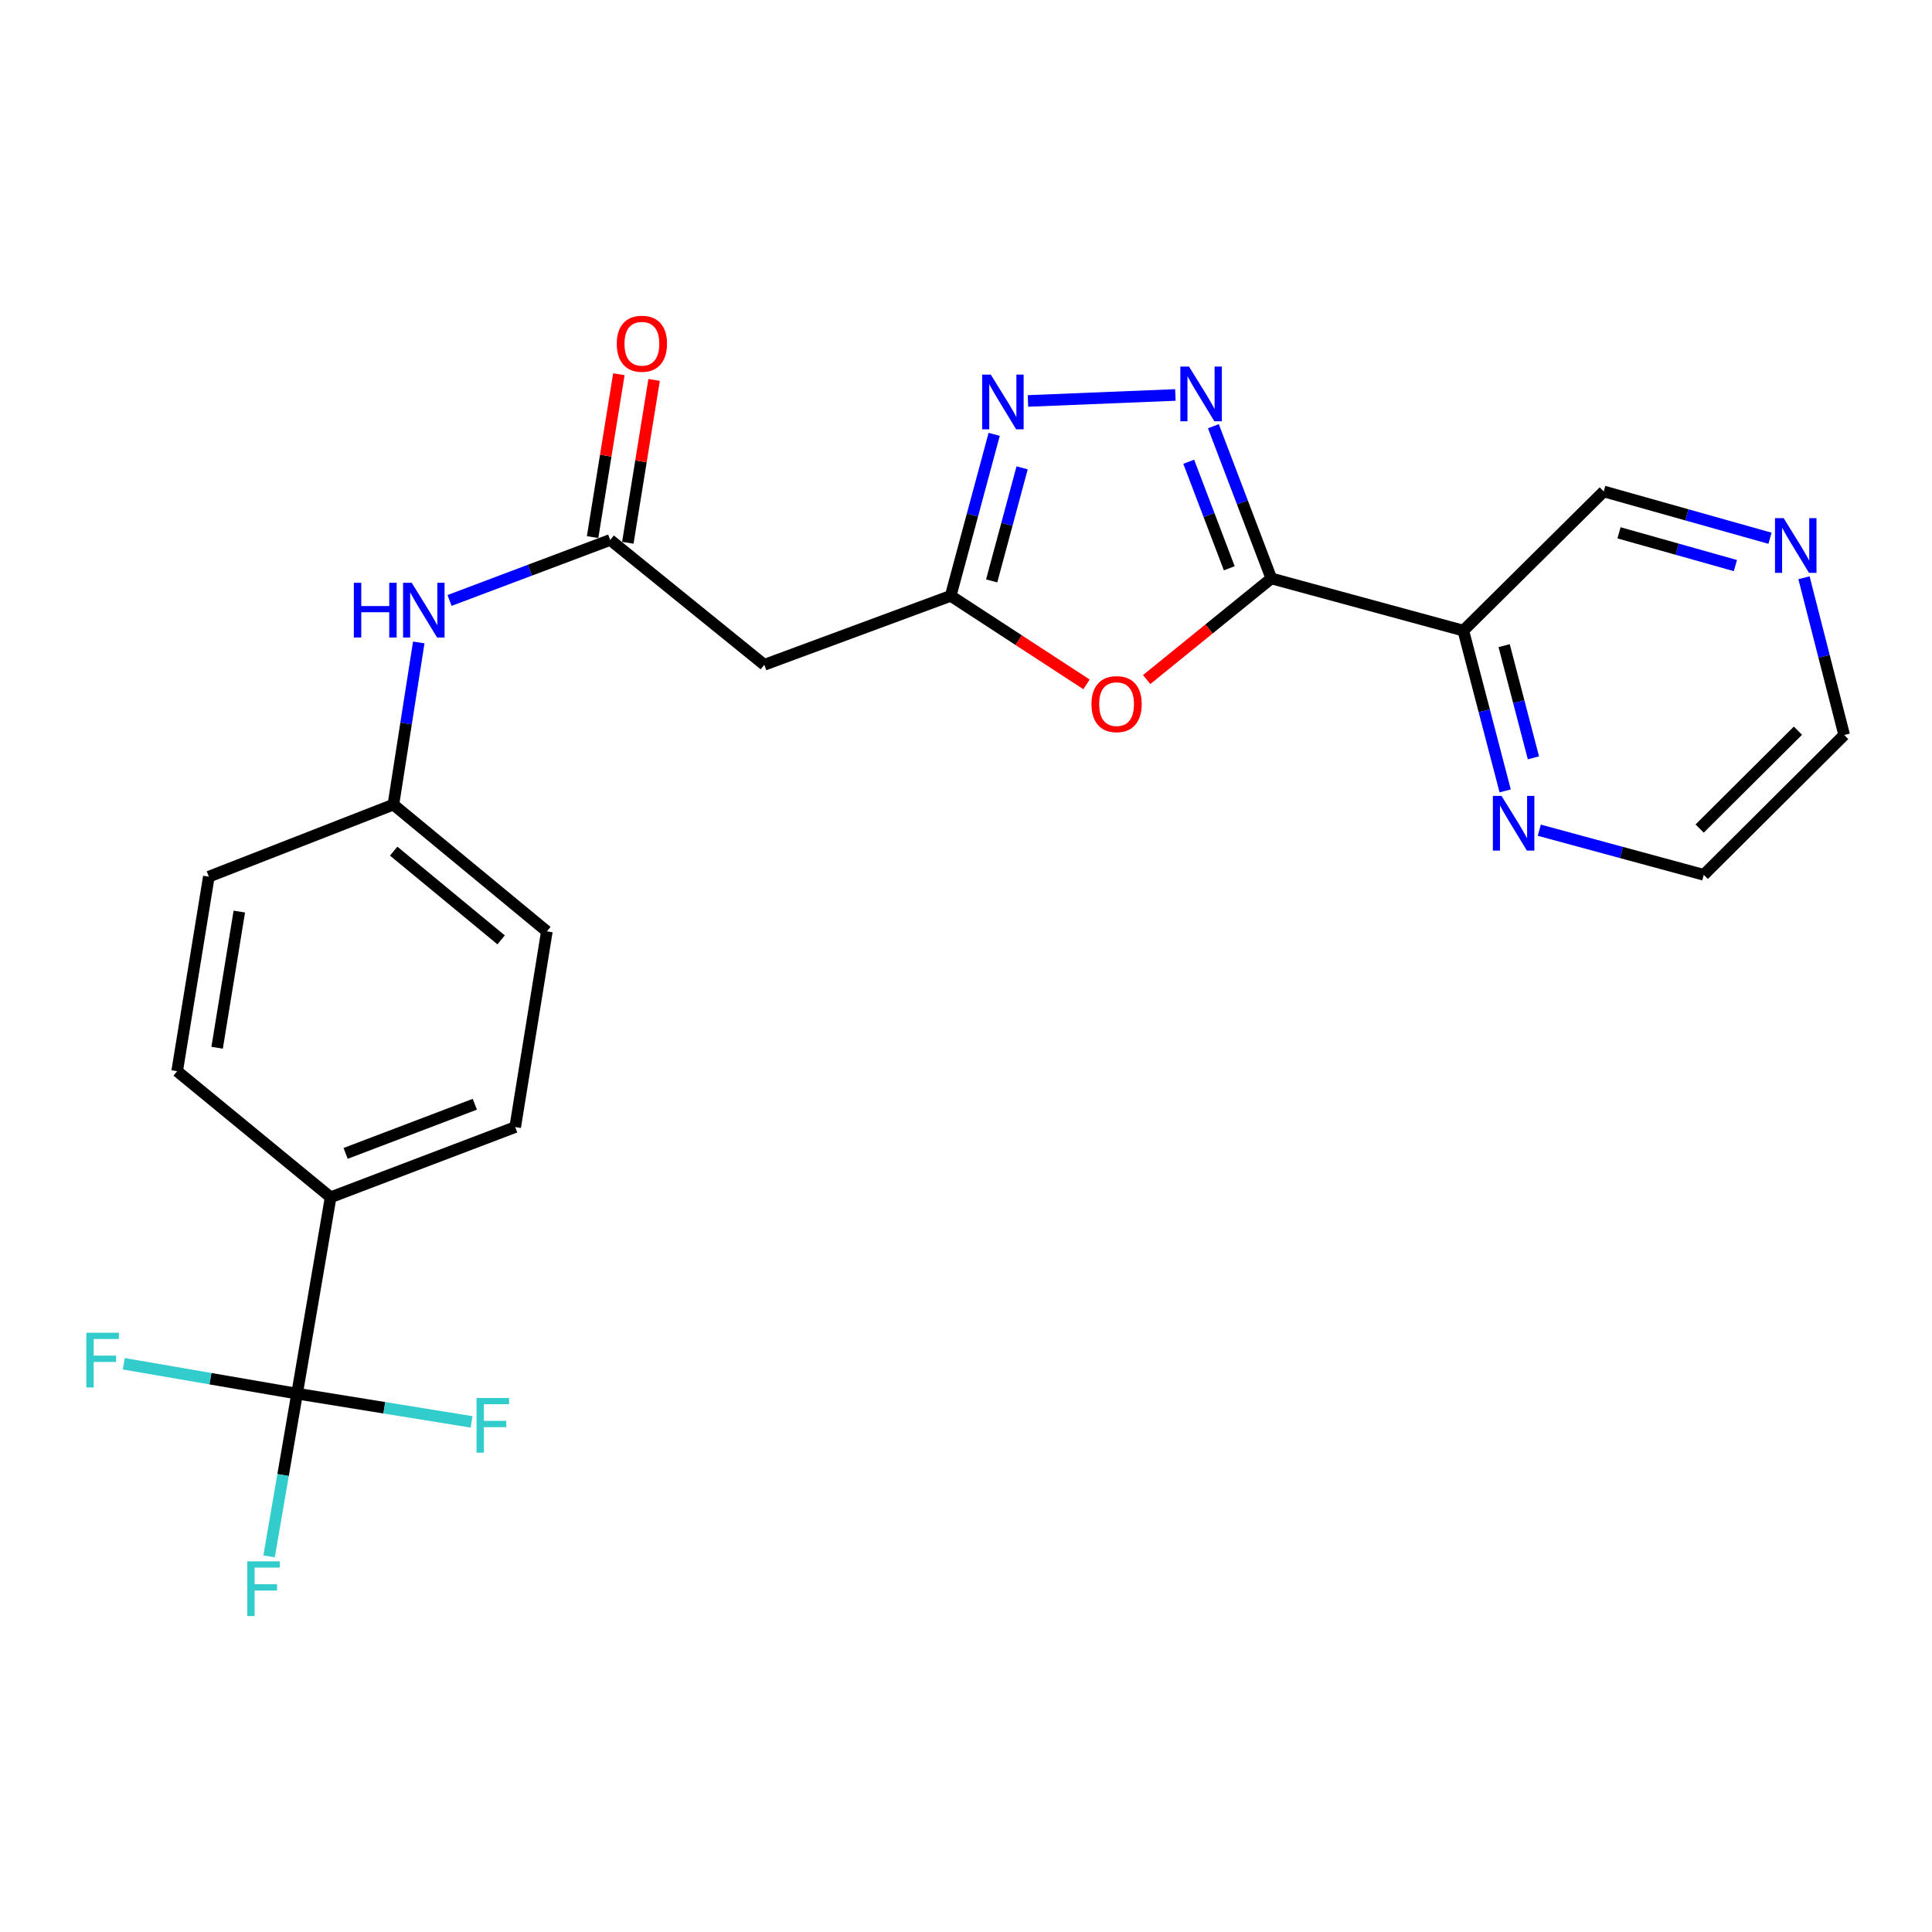 <?xml version='1.0' encoding='iso-8859-1'?>
<svg version='1.1' baseProfile='full'
              xmlns='http://www.w3.org/2000/svg'
                      xmlns:rdkit='http://www.rdkit.org/xml'
                      xmlns:xlink='http://www.w3.org/1999/xlink'
                  xml:space='preserve'
width='1000px' height='1000px' viewBox='0 0 1000 1000'>
<!-- END OF HEADER -->
<rect style='opacity:1.0;fill:#FFFFFF;stroke:none' width='1000' height='1000' x='0' y='0'> </rect>
<path class='bond-0' d='M 658.028,299.384 L 643.039,259.996' style='fill:none;fill-rule:evenodd;stroke:#000000;stroke-width:6px;stroke-linecap:butt;stroke-linejoin:miter;stroke-opacity:1' />
<path class='bond-0' d='M 643.039,259.996 L 628.05,220.608' style='fill:none;fill-rule:evenodd;stroke:#0000FF;stroke-width:6px;stroke-linecap:butt;stroke-linejoin:miter;stroke-opacity:1' />
<path class='bond-0' d='M 636.267,294.137 L 625.774,266.566' style='fill:none;fill-rule:evenodd;stroke:#000000;stroke-width:6px;stroke-linecap:butt;stroke-linejoin:miter;stroke-opacity:1' />
<path class='bond-0' d='M 625.774,266.566 L 615.282,238.994' style='fill:none;fill-rule:evenodd;stroke:#0000FF;stroke-width:6px;stroke-linecap:butt;stroke-linejoin:miter;stroke-opacity:1' />
<path class='bond-1' d='M 658.028,299.384 L 625.774,325.558' style='fill:none;fill-rule:evenodd;stroke:#000000;stroke-width:6px;stroke-linecap:butt;stroke-linejoin:miter;stroke-opacity:1' />
<path class='bond-1' d='M 625.774,325.558 L 593.52,351.733' style='fill:none;fill-rule:evenodd;stroke:#FF0000;stroke-width:6px;stroke-linecap:butt;stroke-linejoin:miter;stroke-opacity:1' />
<path class='bond-5' d='M 658.028,299.384 L 757.418,326.404' style='fill:none;fill-rule:evenodd;stroke:#000000;stroke-width:6px;stroke-linecap:butt;stroke-linejoin:miter;stroke-opacity:1' />
<path class='bond-2' d='M 608.382,204.434 L 532.071,207.533' style='fill:none;fill-rule:evenodd;stroke:#0000FF;stroke-width:6px;stroke-linecap:butt;stroke-linejoin:miter;stroke-opacity:1' />
<path class='bond-3' d='M 562.379,354.231 L 527.228,331.318' style='fill:none;fill-rule:evenodd;stroke:#FF0000;stroke-width:6px;stroke-linecap:butt;stroke-linejoin:miter;stroke-opacity:1' />
<path class='bond-3' d='M 527.228,331.318 L 492.077,308.404' style='fill:none;fill-rule:evenodd;stroke:#000000;stroke-width:6px;stroke-linecap:butt;stroke-linejoin:miter;stroke-opacity:1' />
<path class='bond-24' d='M 514.585,224.818 L 503.331,266.611' style='fill:none;fill-rule:evenodd;stroke:#0000FF;stroke-width:6px;stroke-linecap:butt;stroke-linejoin:miter;stroke-opacity:1' />
<path class='bond-24' d='M 503.331,266.611 L 492.077,308.404' style='fill:none;fill-rule:evenodd;stroke:#000000;stroke-width:6px;stroke-linecap:butt;stroke-linejoin:miter;stroke-opacity:1' />
<path class='bond-24' d='M 529.045,242.159 L 521.167,271.414' style='fill:none;fill-rule:evenodd;stroke:#0000FF;stroke-width:6px;stroke-linecap:butt;stroke-linejoin:miter;stroke-opacity:1' />
<path class='bond-24' d='M 521.167,271.414 L 513.29,300.67' style='fill:none;fill-rule:evenodd;stroke:#000000;stroke-width:6px;stroke-linecap:butt;stroke-linejoin:miter;stroke-opacity:1' />
<path class='bond-7' d='M 492.077,308.404 L 395.601,344.097' style='fill:none;fill-rule:evenodd;stroke:#000000;stroke-width:6px;stroke-linecap:butt;stroke-linejoin:miter;stroke-opacity:1' />
<path class='bond-4' d='M 153.761,721.348 L 171.135,619.71' style='fill:none;fill-rule:evenodd;stroke:#000000;stroke-width:6px;stroke-linecap:butt;stroke-linejoin:miter;stroke-opacity:1' />
<path class='bond-13' d='M 153.761,721.348 L 108.921,713.612' style='fill:none;fill-rule:evenodd;stroke:#000000;stroke-width:6px;stroke-linecap:butt;stroke-linejoin:miter;stroke-opacity:1' />
<path class='bond-13' d='M 108.921,713.612 L 64.082,705.877' style='fill:none;fill-rule:evenodd;stroke:#33CCCC;stroke-width:6px;stroke-linecap:butt;stroke-linejoin:miter;stroke-opacity:1' />
<path class='bond-14' d='M 153.761,721.348 L 198.927,728.658' style='fill:none;fill-rule:evenodd;stroke:#000000;stroke-width:6px;stroke-linecap:butt;stroke-linejoin:miter;stroke-opacity:1' />
<path class='bond-14' d='M 198.927,728.658 L 244.094,735.969' style='fill:none;fill-rule:evenodd;stroke:#33CCCC;stroke-width:6px;stroke-linecap:butt;stroke-linejoin:miter;stroke-opacity:1' />
<path class='bond-15' d='M 153.761,721.348 L 146.521,763.467' style='fill:none;fill-rule:evenodd;stroke:#000000;stroke-width:6px;stroke-linecap:butt;stroke-linejoin:miter;stroke-opacity:1' />
<path class='bond-15' d='M 146.521,763.467 L 139.281,805.587' style='fill:none;fill-rule:evenodd;stroke:#33CCCC;stroke-width:6px;stroke-linecap:butt;stroke-linejoin:miter;stroke-opacity:1' />
<path class='bond-9' d='M 757.418,326.404 L 768.246,367.885' style='fill:none;fill-rule:evenodd;stroke:#000000;stroke-width:6px;stroke-linecap:butt;stroke-linejoin:miter;stroke-opacity:1' />
<path class='bond-9' d='M 768.246,367.885 L 779.074,409.366' style='fill:none;fill-rule:evenodd;stroke:#0000FF;stroke-width:6px;stroke-linecap:butt;stroke-linejoin:miter;stroke-opacity:1' />
<path class='bond-9' d='M 778.539,334.183 L 786.119,363.22' style='fill:none;fill-rule:evenodd;stroke:#000000;stroke-width:6px;stroke-linecap:butt;stroke-linejoin:miter;stroke-opacity:1' />
<path class='bond-9' d='M 786.119,363.22 L 793.699,392.257' style='fill:none;fill-rule:evenodd;stroke:#0000FF;stroke-width:6px;stroke-linecap:butt;stroke-linejoin:miter;stroke-opacity:1' />
<path class='bond-19' d='M 757.418,326.404 L 830.095,254.374' style='fill:none;fill-rule:evenodd;stroke:#000000;stroke-width:6px;stroke-linecap:butt;stroke-linejoin:miter;stroke-opacity:1' />
<path class='bond-6' d='M 315.843,279.475 L 395.601,344.097' style='fill:none;fill-rule:evenodd;stroke:#000000;stroke-width:6px;stroke-linecap:butt;stroke-linejoin:miter;stroke-opacity:1' />
<path class='bond-10' d='M 315.843,279.475 L 274.264,295.136' style='fill:none;fill-rule:evenodd;stroke:#000000;stroke-width:6px;stroke-linecap:butt;stroke-linejoin:miter;stroke-opacity:1' />
<path class='bond-10' d='M 274.264,295.136 L 232.685,310.798' style='fill:none;fill-rule:evenodd;stroke:#0000FF;stroke-width:6px;stroke-linecap:butt;stroke-linejoin:miter;stroke-opacity:1' />
<path class='bond-11' d='M 324.961,280.946 L 331.762,238.795' style='fill:none;fill-rule:evenodd;stroke:#000000;stroke-width:6px;stroke-linecap:butt;stroke-linejoin:miter;stroke-opacity:1' />
<path class='bond-11' d='M 331.762,238.795 L 338.563,196.643' style='fill:none;fill-rule:evenodd;stroke:#FF0000;stroke-width:6px;stroke-linecap:butt;stroke-linejoin:miter;stroke-opacity:1' />
<path class='bond-11' d='M 306.725,278.004 L 313.526,235.852' style='fill:none;fill-rule:evenodd;stroke:#000000;stroke-width:6px;stroke-linecap:butt;stroke-linejoin:miter;stroke-opacity:1' />
<path class='bond-11' d='M 313.526,235.852 L 320.327,193.7' style='fill:none;fill-rule:evenodd;stroke:#FF0000;stroke-width:6px;stroke-linecap:butt;stroke-linejoin:miter;stroke-opacity:1' />
<path class='bond-8' d='M 171.135,619.71 L 266.666,583.371' style='fill:none;fill-rule:evenodd;stroke:#000000;stroke-width:6px;stroke-linecap:butt;stroke-linejoin:miter;stroke-opacity:1' />
<path class='bond-8' d='M 178.897,596.994 L 245.769,571.557' style='fill:none;fill-rule:evenodd;stroke:#000000;stroke-width:6px;stroke-linecap:butt;stroke-linejoin:miter;stroke-opacity:1' />
<path class='bond-26' d='M 171.135,619.71 L 91.695,554.442' style='fill:none;fill-rule:evenodd;stroke:#000000;stroke-width:6px;stroke-linecap:butt;stroke-linejoin:miter;stroke-opacity:1' />
<path class='bond-22' d='M 796.732,429.708 L 839.3,441.256' style='fill:none;fill-rule:evenodd;stroke:#0000FF;stroke-width:6px;stroke-linecap:butt;stroke-linejoin:miter;stroke-opacity:1' />
<path class='bond-22' d='M 839.3,441.256 L 881.868,452.805' style='fill:none;fill-rule:evenodd;stroke:#000000;stroke-width:6px;stroke-linecap:butt;stroke-linejoin:miter;stroke-opacity:1' />
<path class='bond-18' d='M 216.753,332.521 L 210.184,374.493' style='fill:none;fill-rule:evenodd;stroke:#0000FF;stroke-width:6px;stroke-linecap:butt;stroke-linejoin:miter;stroke-opacity:1' />
<path class='bond-18' d='M 210.184,374.493 L 203.615,416.466' style='fill:none;fill-rule:evenodd;stroke:#000000;stroke-width:6px;stroke-linecap:butt;stroke-linejoin:miter;stroke-opacity:1' />
<path class='bond-12' d='M 916.154,278.599 L 873.124,266.486' style='fill:none;fill-rule:evenodd;stroke:#0000FF;stroke-width:6px;stroke-linecap:butt;stroke-linejoin:miter;stroke-opacity:1' />
<path class='bond-12' d='M 873.124,266.486 L 830.095,254.374' style='fill:none;fill-rule:evenodd;stroke:#000000;stroke-width:6px;stroke-linecap:butt;stroke-linejoin:miter;stroke-opacity:1' />
<path class='bond-12' d='M 898.24,292.746 L 868.119,284.267' style='fill:none;fill-rule:evenodd;stroke:#0000FF;stroke-width:6px;stroke-linecap:butt;stroke-linejoin:miter;stroke-opacity:1' />
<path class='bond-12' d='M 868.119,284.267 L 837.999,275.788' style='fill:none;fill-rule:evenodd;stroke:#000000;stroke-width:6px;stroke-linecap:butt;stroke-linejoin:miter;stroke-opacity:1' />
<path class='bond-23' d='M 933.741,299.04 L 944.143,339.737' style='fill:none;fill-rule:evenodd;stroke:#0000FF;stroke-width:6px;stroke-linecap:butt;stroke-linejoin:miter;stroke-opacity:1' />
<path class='bond-23' d='M 944.143,339.737 L 954.545,380.435' style='fill:none;fill-rule:evenodd;stroke:#000000;stroke-width:6px;stroke-linecap:butt;stroke-linejoin:miter;stroke-opacity:1' />
<path class='bond-16' d='M 266.666,583.371 L 283.055,482.073' style='fill:none;fill-rule:evenodd;stroke:#000000;stroke-width:6px;stroke-linecap:butt;stroke-linejoin:miter;stroke-opacity:1' />
<path class='bond-17' d='M 91.695,554.442 L 108.094,453.759' style='fill:none;fill-rule:evenodd;stroke:#000000;stroke-width:6px;stroke-linecap:butt;stroke-linejoin:miter;stroke-opacity:1' />
<path class='bond-17' d='M 112.386,542.309 L 123.866,471.831' style='fill:none;fill-rule:evenodd;stroke:#000000;stroke-width:6px;stroke-linecap:butt;stroke-linejoin:miter;stroke-opacity:1' />
<path class='bond-20' d='M 203.615,416.466 L 108.094,453.759' style='fill:none;fill-rule:evenodd;stroke:#000000;stroke-width:6px;stroke-linecap:butt;stroke-linejoin:miter;stroke-opacity:1' />
<path class='bond-21' d='M 203.615,416.466 L 283.055,482.073' style='fill:none;fill-rule:evenodd;stroke:#000000;stroke-width:6px;stroke-linecap:butt;stroke-linejoin:miter;stroke-opacity:1' />
<path class='bond-21' d='M 203.768,440.55 L 259.376,486.475' style='fill:none;fill-rule:evenodd;stroke:#000000;stroke-width:6px;stroke-linecap:butt;stroke-linejoin:miter;stroke-opacity:1' />
<path class='bond-25' d='M 881.868,452.805 L 954.545,380.435' style='fill:none;fill-rule:evenodd;stroke:#000000;stroke-width:6px;stroke-linecap:butt;stroke-linejoin:miter;stroke-opacity:1' />
<path class='bond-25' d='M 879.736,428.86 L 930.61,378.201' style='fill:none;fill-rule:evenodd;stroke:#000000;stroke-width:6px;stroke-linecap:butt;stroke-linejoin:miter;stroke-opacity:1' />
<path  class='atom-1' d='M 615.429 189.734
L 624.709 204.734
Q 625.629 206.214, 627.109 208.894
Q 628.589 211.574, 628.669 211.734
L 628.669 189.734
L 632.429 189.734
L 632.429 218.054
L 628.549 218.054
L 618.589 201.654
Q 617.429 199.734, 616.189 197.534
Q 614.989 195.334, 614.629 194.654
L 614.629 218.054
L 610.949 218.054
L 610.949 189.734
L 615.429 189.734
' fill='#0000FF'/>
<path  class='atom-2' d='M 564.941 364.455
Q 564.941 357.655, 568.301 353.855
Q 571.661 350.055, 577.941 350.055
Q 584.221 350.055, 587.581 353.855
Q 590.941 357.655, 590.941 364.455
Q 590.941 371.335, 587.541 375.255
Q 584.141 379.135, 577.941 379.135
Q 571.701 379.135, 568.301 375.255
Q 564.941 371.375, 564.941 364.455
M 577.941 375.935
Q 582.261 375.935, 584.581 373.055
Q 586.941 370.135, 586.941 364.455
Q 586.941 358.895, 584.581 356.095
Q 582.261 353.255, 577.941 353.255
Q 573.621 353.255, 571.261 356.055
Q 568.941 358.855, 568.941 364.455
Q 568.941 370.175, 571.261 373.055
Q 573.621 375.935, 577.941 375.935
' fill='#FF0000'/>
<path  class='atom-3' d='M 512.837 193.9
L 522.117 208.9
Q 523.037 210.38, 524.517 213.06
Q 525.997 215.74, 526.077 215.9
L 526.077 193.9
L 529.837 193.9
L 529.837 222.22
L 525.957 222.22
L 515.997 205.82
Q 514.837 203.9, 513.597 201.7
Q 512.397 199.5, 512.037 198.82
L 512.037 222.22
L 508.357 222.22
L 508.357 193.9
L 512.837 193.9
' fill='#0000FF'/>
<path  class='atom-10' d='M 777.183 411.942
L 786.463 426.942
Q 787.383 428.422, 788.863 431.102
Q 790.343 433.782, 790.423 433.942
L 790.423 411.942
L 794.183 411.942
L 794.183 440.262
L 790.303 440.262
L 780.343 423.862
Q 779.183 421.942, 777.943 419.742
Q 776.743 417.542, 776.383 416.862
L 776.383 440.262
L 772.703 440.262
L 772.703 411.942
L 777.183 411.942
' fill='#0000FF'/>
<path  class='atom-11' d='M 183.147 301.654
L 186.987 301.654
L 186.987 313.694
L 201.467 313.694
L 201.467 301.654
L 205.307 301.654
L 205.307 329.974
L 201.467 329.974
L 201.467 316.894
L 186.987 316.894
L 186.987 329.974
L 183.147 329.974
L 183.147 301.654
' fill='#0000FF'/>
<path  class='atom-11' d='M 213.107 301.654
L 222.387 316.654
Q 223.307 318.134, 224.787 320.814
Q 226.267 323.494, 226.347 323.654
L 226.347 301.654
L 230.107 301.654
L 230.107 329.974
L 226.227 329.974
L 216.267 313.574
Q 215.107 311.654, 213.867 309.454
Q 212.667 307.254, 212.307 306.574
L 212.307 329.974
L 208.627 329.974
L 208.627 301.654
L 213.107 301.654
' fill='#0000FF'/>
<path  class='atom-12' d='M 319.242 177.918
Q 319.242 171.118, 322.602 167.318
Q 325.962 163.518, 332.242 163.518
Q 338.522 163.518, 341.882 167.318
Q 345.242 171.118, 345.242 177.918
Q 345.242 184.798, 341.842 188.718
Q 338.442 192.598, 332.242 192.598
Q 326.002 192.598, 322.602 188.718
Q 319.242 184.838, 319.242 177.918
M 332.242 189.398
Q 336.562 189.398, 338.882 186.518
Q 341.242 183.598, 341.242 177.918
Q 341.242 172.358, 338.882 169.558
Q 336.562 166.718, 332.242 166.718
Q 327.922 166.718, 325.562 169.518
Q 323.242 172.318, 323.242 177.918
Q 323.242 183.638, 325.562 186.518
Q 327.922 189.398, 332.242 189.398
' fill='#FF0000'/>
<path  class='atom-13' d='M 923.215 268.189
L 932.495 283.189
Q 933.415 284.669, 934.895 287.349
Q 936.375 290.029, 936.455 290.189
L 936.455 268.189
L 940.215 268.189
L 940.215 296.509
L 936.335 296.509
L 926.375 280.109
Q 925.215 278.189, 923.975 275.989
Q 922.775 273.789, 922.415 273.109
L 922.415 296.509
L 918.735 296.509
L 918.735 268.189
L 923.215 268.189
' fill='#0000FF'/>
<path  class='atom-14' d='M 44.689 689.824
L 61.529 689.824
L 61.529 693.064
L 48.489 693.064
L 48.489 701.664
L 60.089 701.664
L 60.089 704.944
L 48.489 704.944
L 48.489 718.144
L 44.689 718.144
L 44.689 689.824
' fill='#33CCCC'/>
<path  class='atom-15' d='M 246.66 723.587
L 263.5 723.587
L 263.5 726.827
L 250.46 726.827
L 250.46 735.427
L 262.06 735.427
L 262.06 738.707
L 250.46 738.707
L 250.46 751.907
L 246.66 751.907
L 246.66 723.587
' fill='#33CCCC'/>
<path  class='atom-16' d='M 127.987 808.148
L 144.827 808.148
L 144.827 811.388
L 131.787 811.388
L 131.787 819.988
L 143.387 819.988
L 143.387 823.268
L 131.787 823.268
L 131.787 836.468
L 127.987 836.468
L 127.987 808.148
' fill='#33CCCC'/>
</svg>

